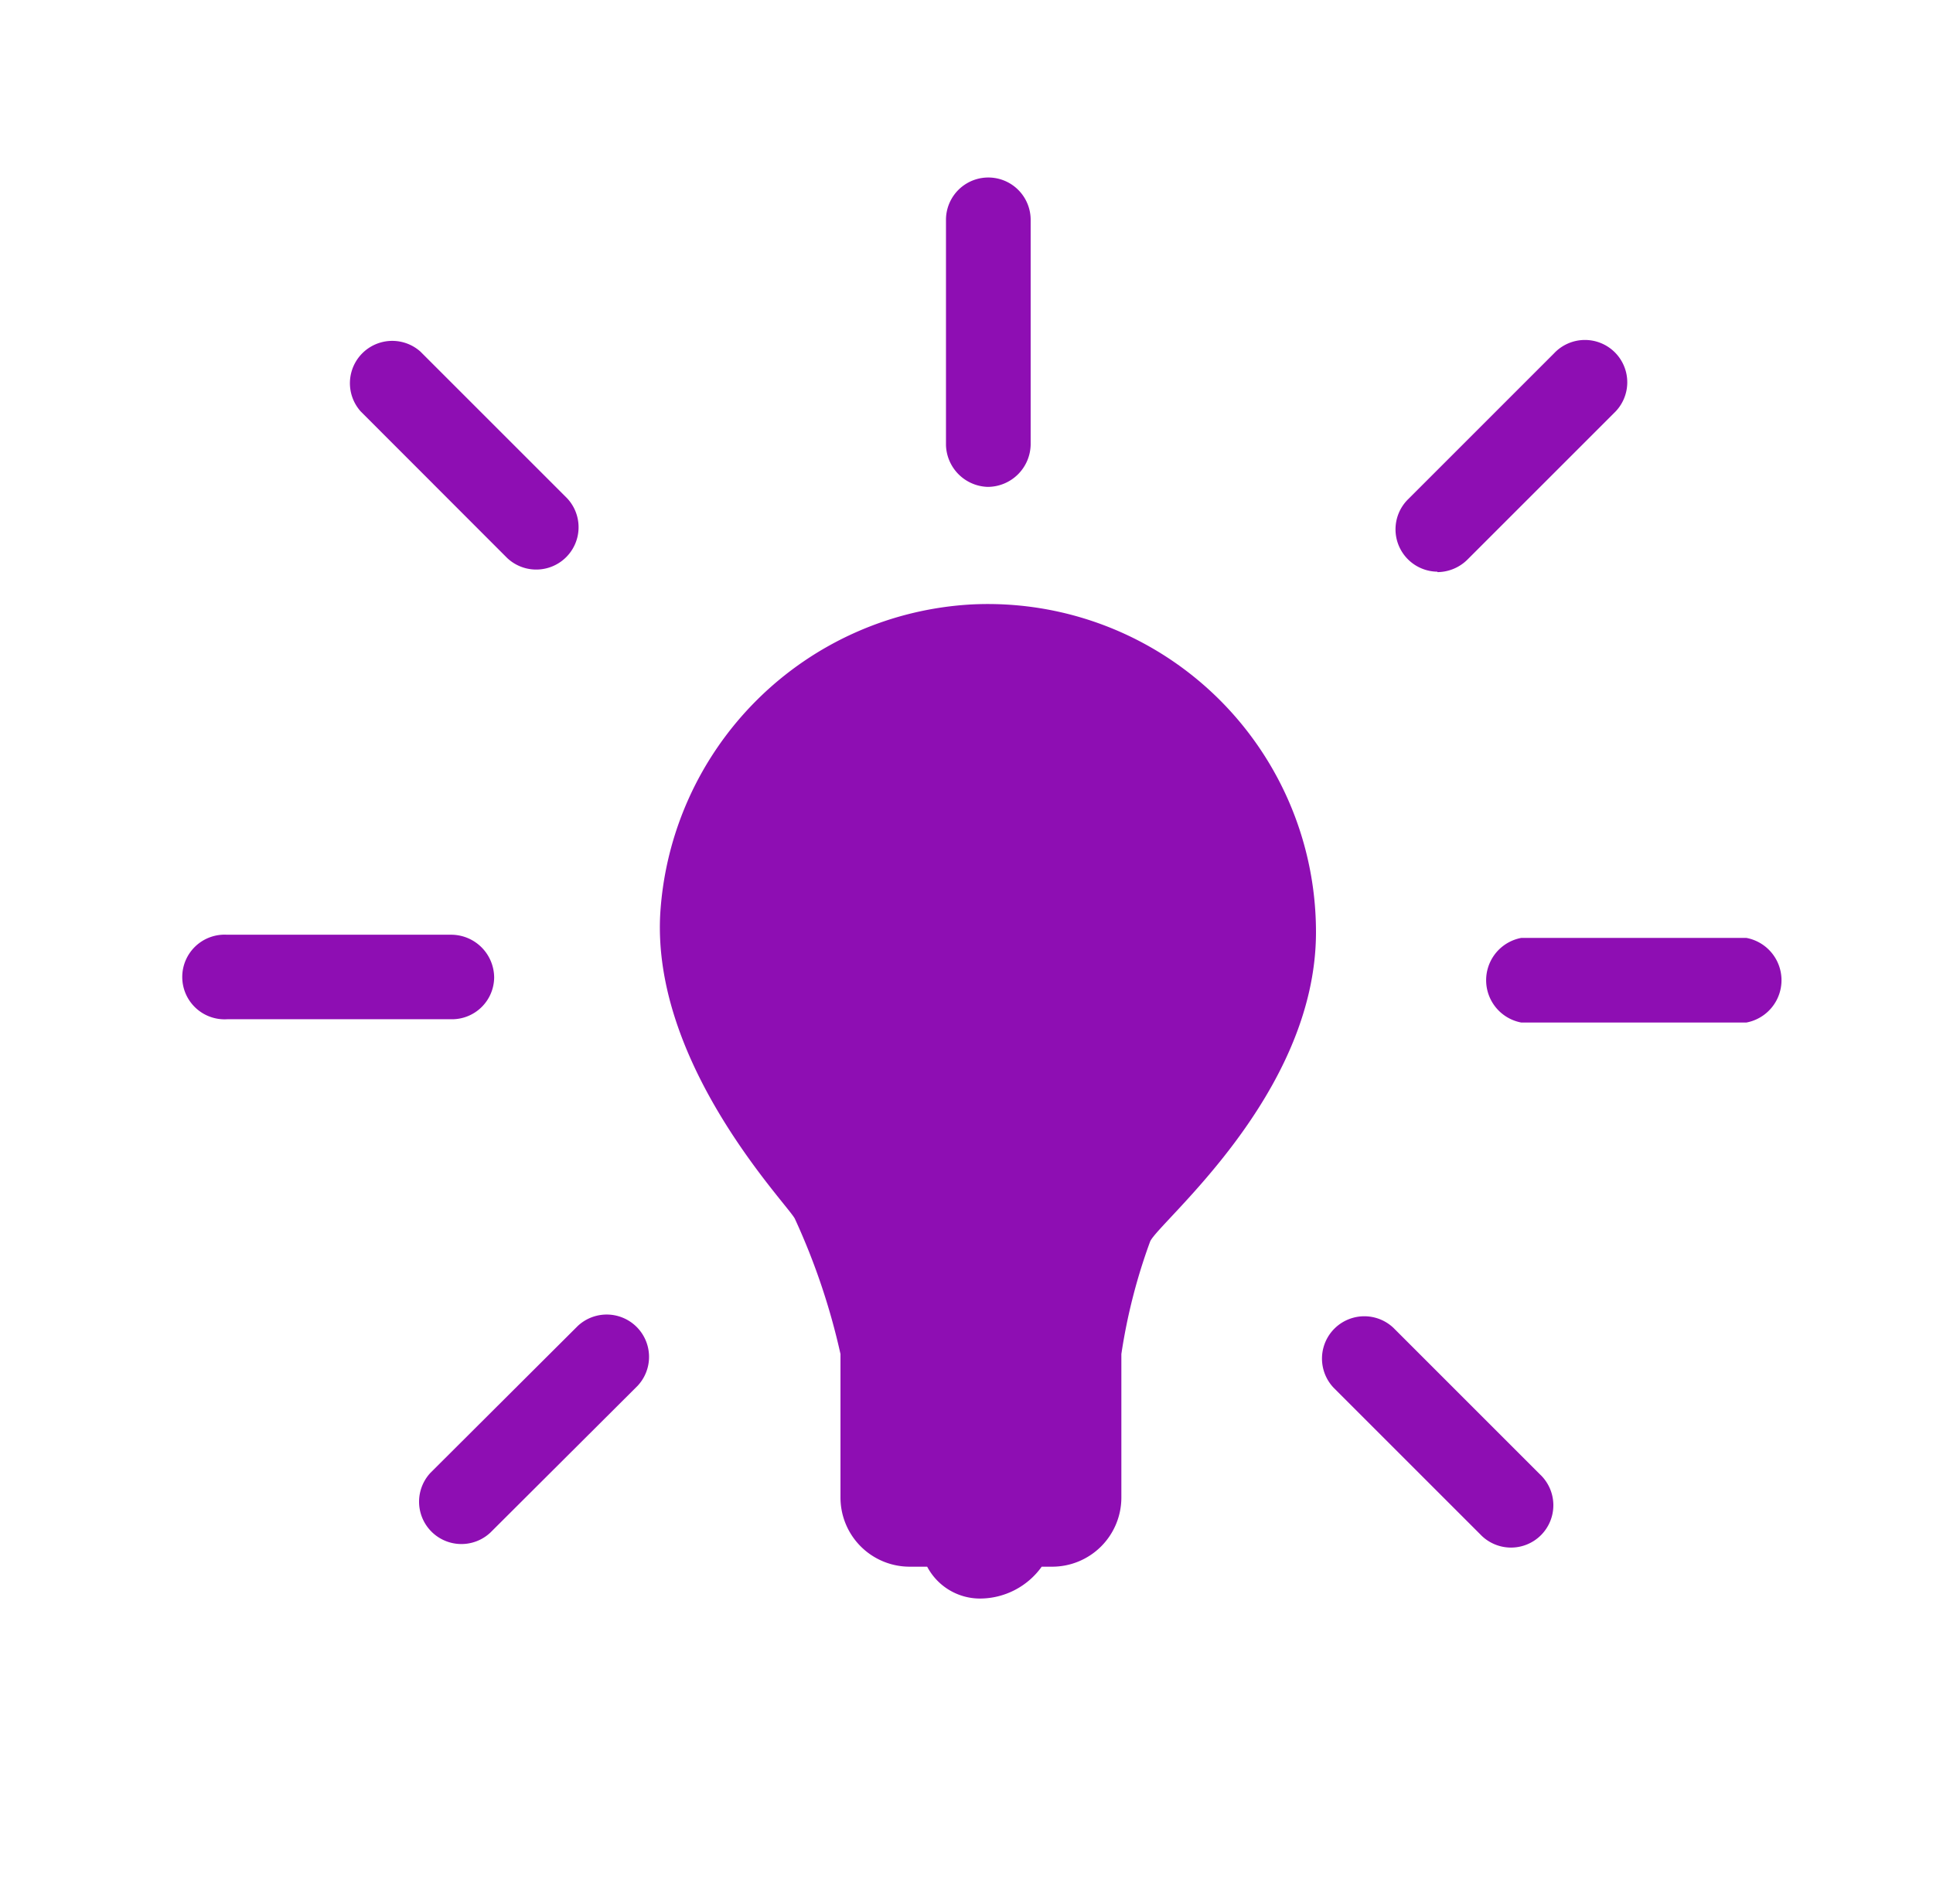 <svg id="Layer_1" data-name="Layer 1" xmlns="http://www.w3.org/2000/svg" viewBox="0 0 134.68 132.68"><defs><style>.cls-1{fill:#8e0eb3;}</style></defs><path class="cls-1" d="M67.74,42.12A23,23,0,0,0,46,63.72c-.56,10.54,8.89,20.22,9.38,21.21a46.74,46.74,0,0,1,3.18,9.43v10a4.82,4.82,0,0,0,4.82,4.82H64.6a4.16,4.16,0,0,0,3.68,2.22,5.3,5.3,0,0,0,4.3-2.22h.73a4.82,4.82,0,0,0,4.82-4.82v-10a39.89,39.89,0,0,1,2-7.83c.52-1.31,11.56-10.2,11.56-21.57A22.86,22.86,0,0,0,67.74,42.12Z"/><path class="cls-1" d="M68.81,33.93a3,3,0,0,0,3-2.95V15.32a2.95,2.95,0,1,0-5.9,0V31A3,3,0,0,0,68.81,33.93Z"/><path class="cls-1" d="M35.34,38.89a2.95,2.95,0,0,0,4.17-4.17L29.29,24.5a2.95,2.95,0,0,0-4.16,4.17Z"/><path class="cls-1" d="M34.43,68.14a3,3,0,0,0-2.94-3H15.82a2.95,2.95,0,1,0,0,5.89H31.49A2.94,2.94,0,0,0,34.43,68.14Z"/><path class="cls-1" d="M40.25,92.41,30,102.63a2.95,2.95,0,0,0,4.17,4.17L44.42,96.58a2.95,2.95,0,0,0-4.17-4.17Z"/><path class="cls-1" d="M97.08,92.53a2.95,2.95,0,0,0-4.17,4.17l10.22,10.22a2.95,2.95,0,1,0,4.17-4.17Z"/><path class="cls-1" d="M121.63,65.36H106a3,3,0,0,0,0,5.9h15.67a3,3,0,0,0,0-5.9Z"/><path class="cls-1" d="M100.15,39.87a3,3,0,0,0,2.08-.86l10.22-10.22a2.95,2.95,0,1,0-4.17-4.17L98.06,34.84a2.95,2.95,0,0,0,2.09,5Z"/></svg>